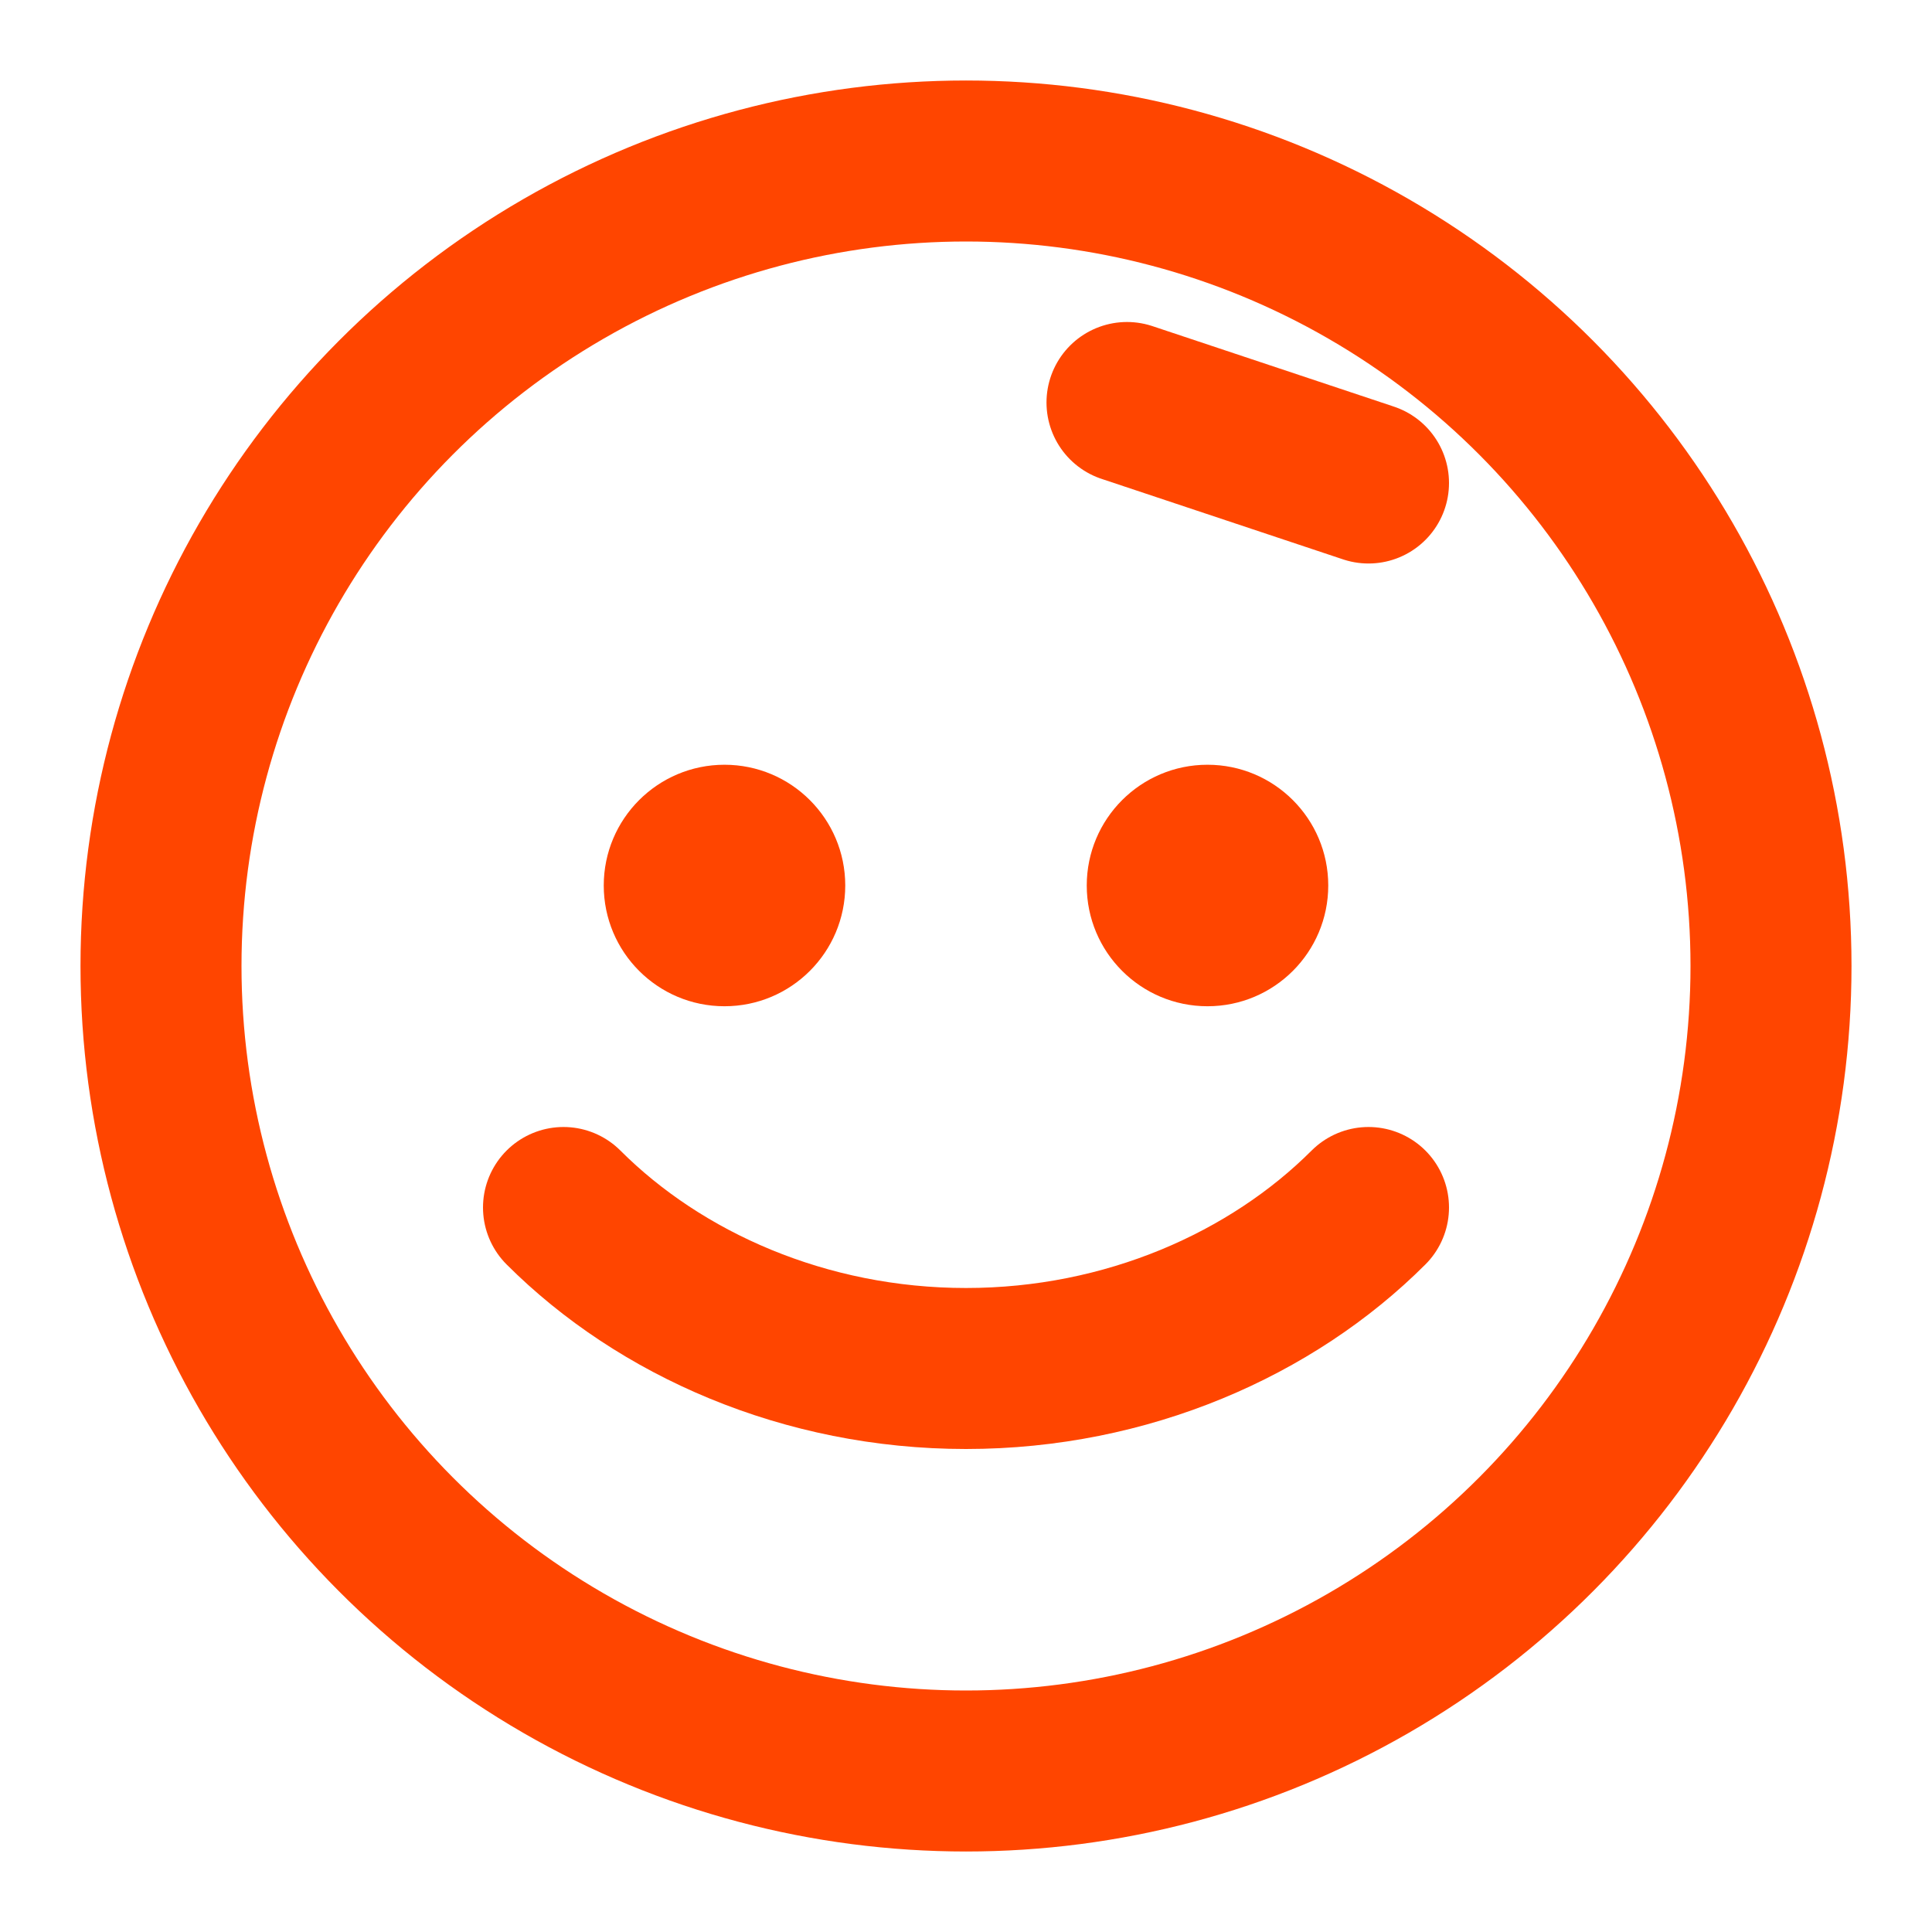 <svg xmlns="http://www.w3.org/2000/svg" width="32" height="32" viewBox="0 0 24 24" fill="none">
  <circle cx="12" cy="12" r="10" stroke="#FF4500" stroke-width="2"/>
  <circle cx="9" cy="11" r="1.5" fill="#FF4500"/>
  <circle cx="15" cy="11" r="1.5" fill="#FF4500"/>
  <path d="M7 15c1.2 1.2 3 2 5 2s3.8-.8 5-2" stroke="#FF4500" stroke-width="2" stroke-linecap="round"/>
  <path d="M14 5l3 1" stroke="#FF4500" stroke-width="2" stroke-linecap="round"/>
</svg>
